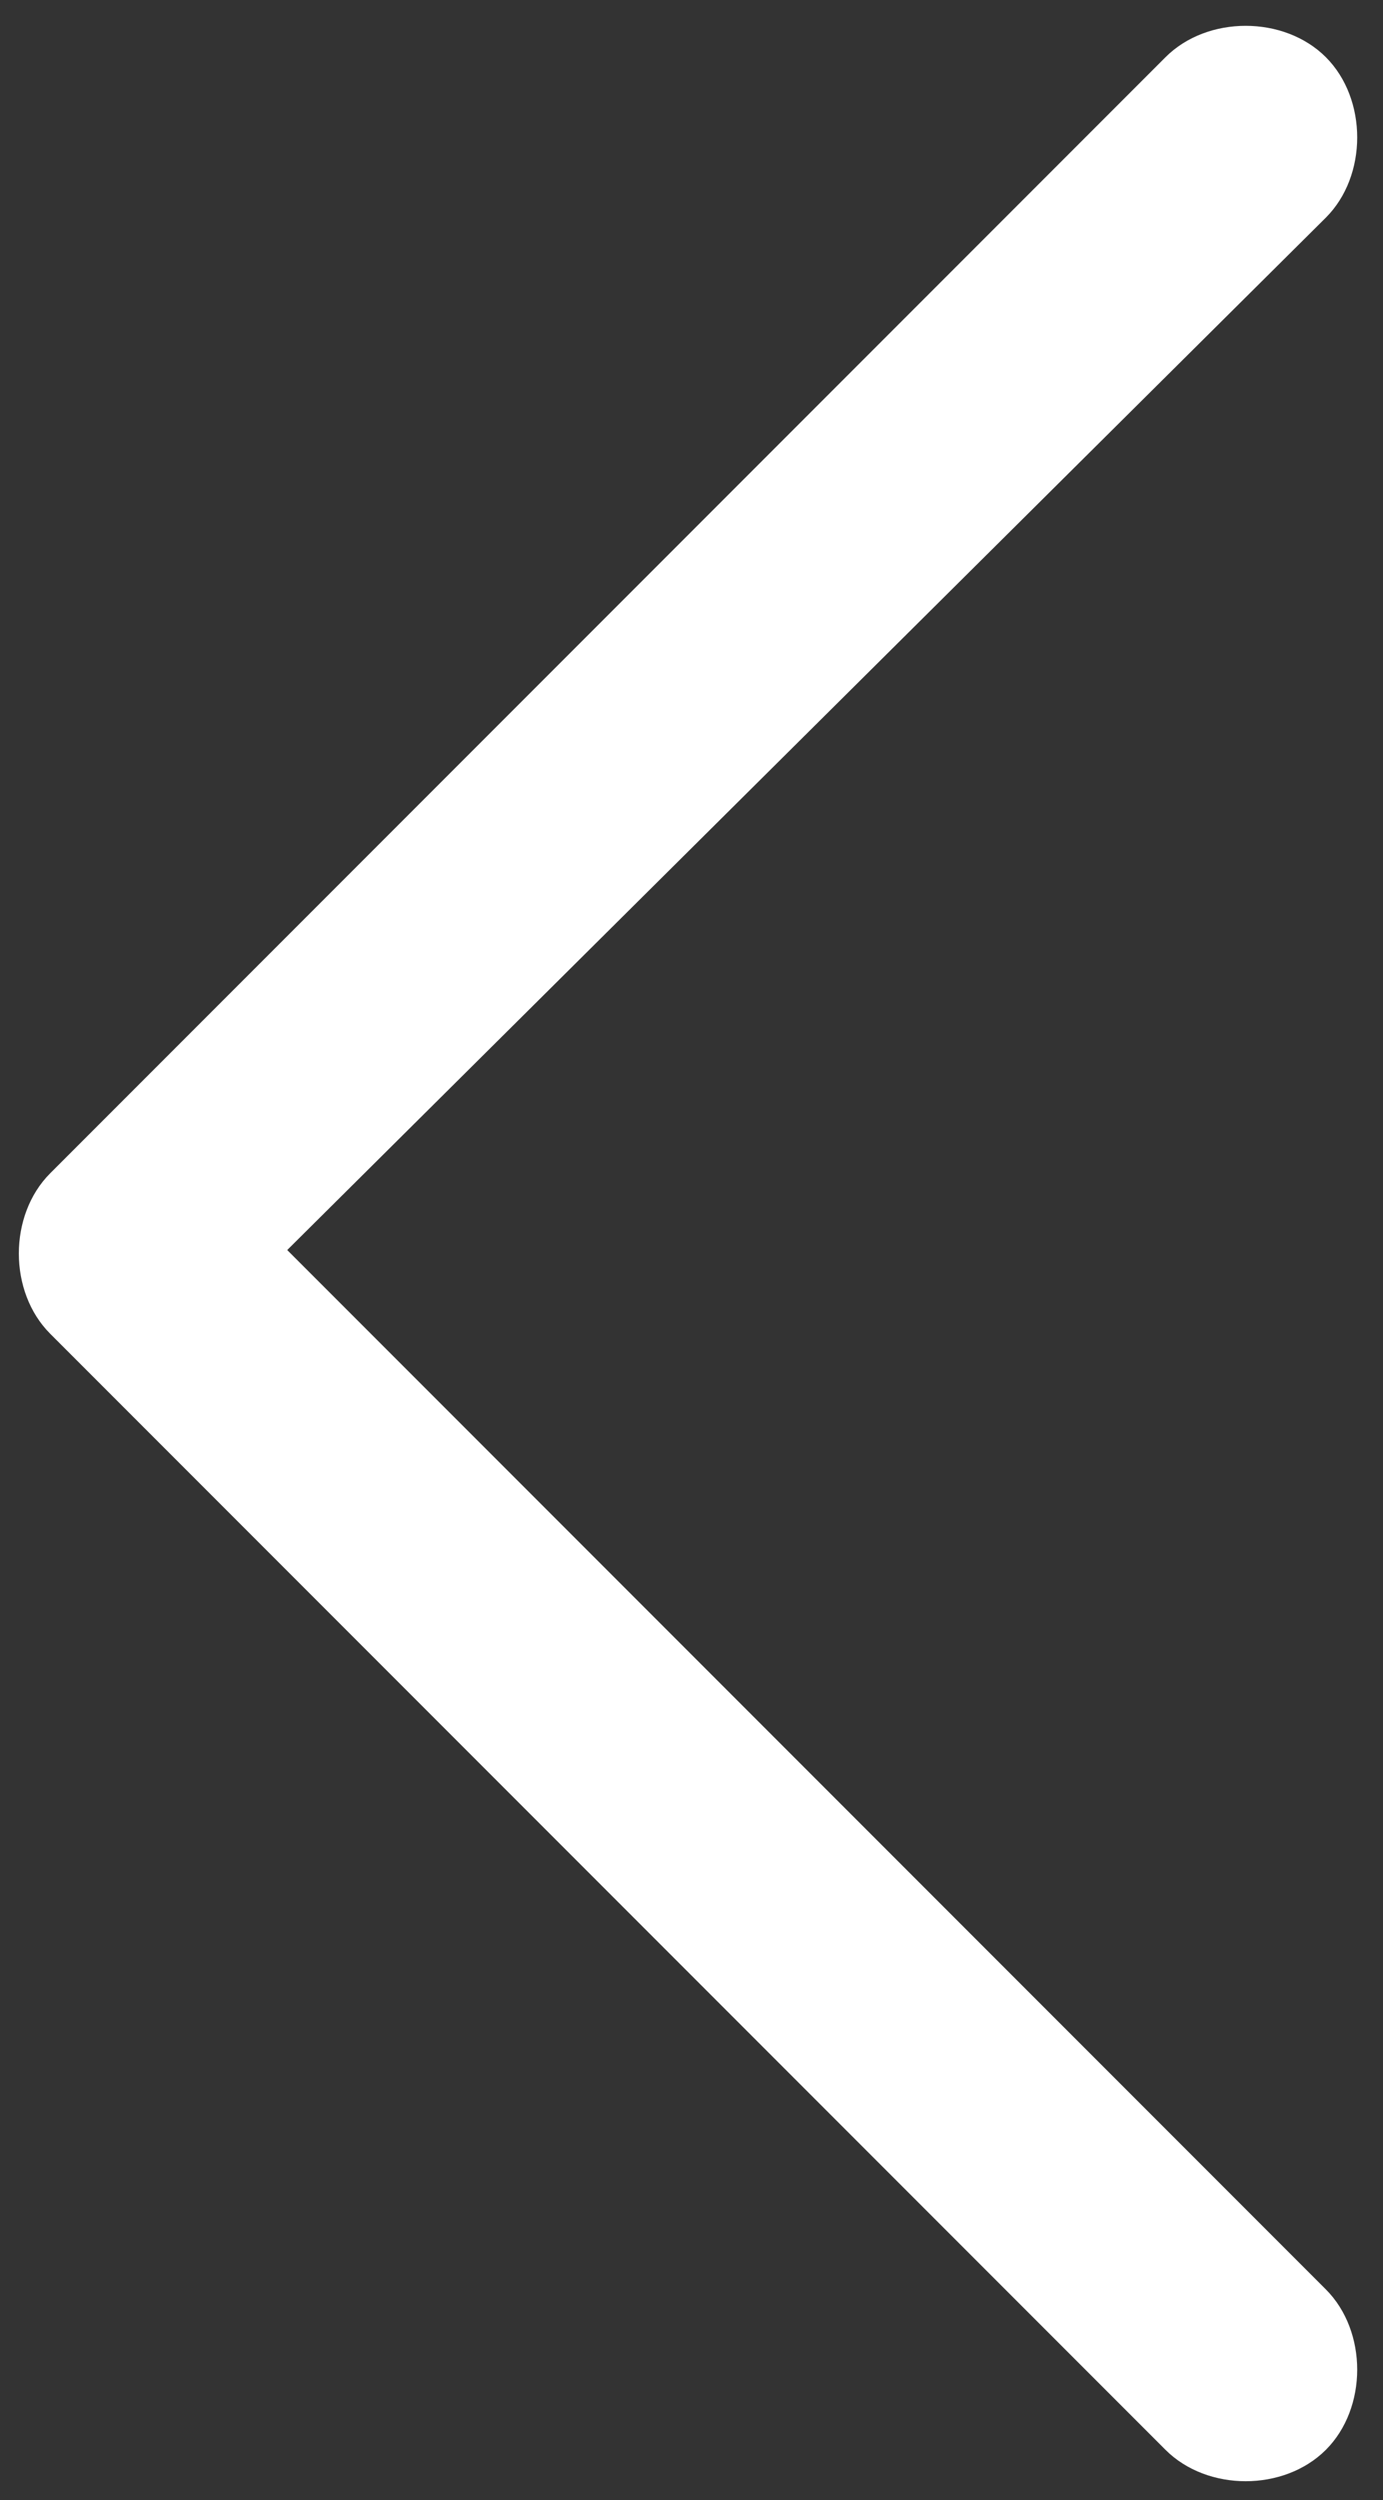 <svg xmlns="http://www.w3.org/2000/svg" width="31" height="56" viewBox="0 0 31 56" fill="none"><rect x="0" y="0" width="31" height="56" fill="#333333" stroke="none"/><path d="M1.125 29.875C0.188 28.938 0.188 27.219 1.125 26.281L26.125 1.281C27.062 0.344 28.781 0.344 29.719 1.281C30.656 2.219 30.656 3.938 29.719 4.875L6.438 28L29.719 51.281C30.656 52.219 30.656 53.938 29.719 54.875C28.781 55.812 27.062 55.812 26.125 54.875L1.125 29.875Z" fill="white"></path></svg>
